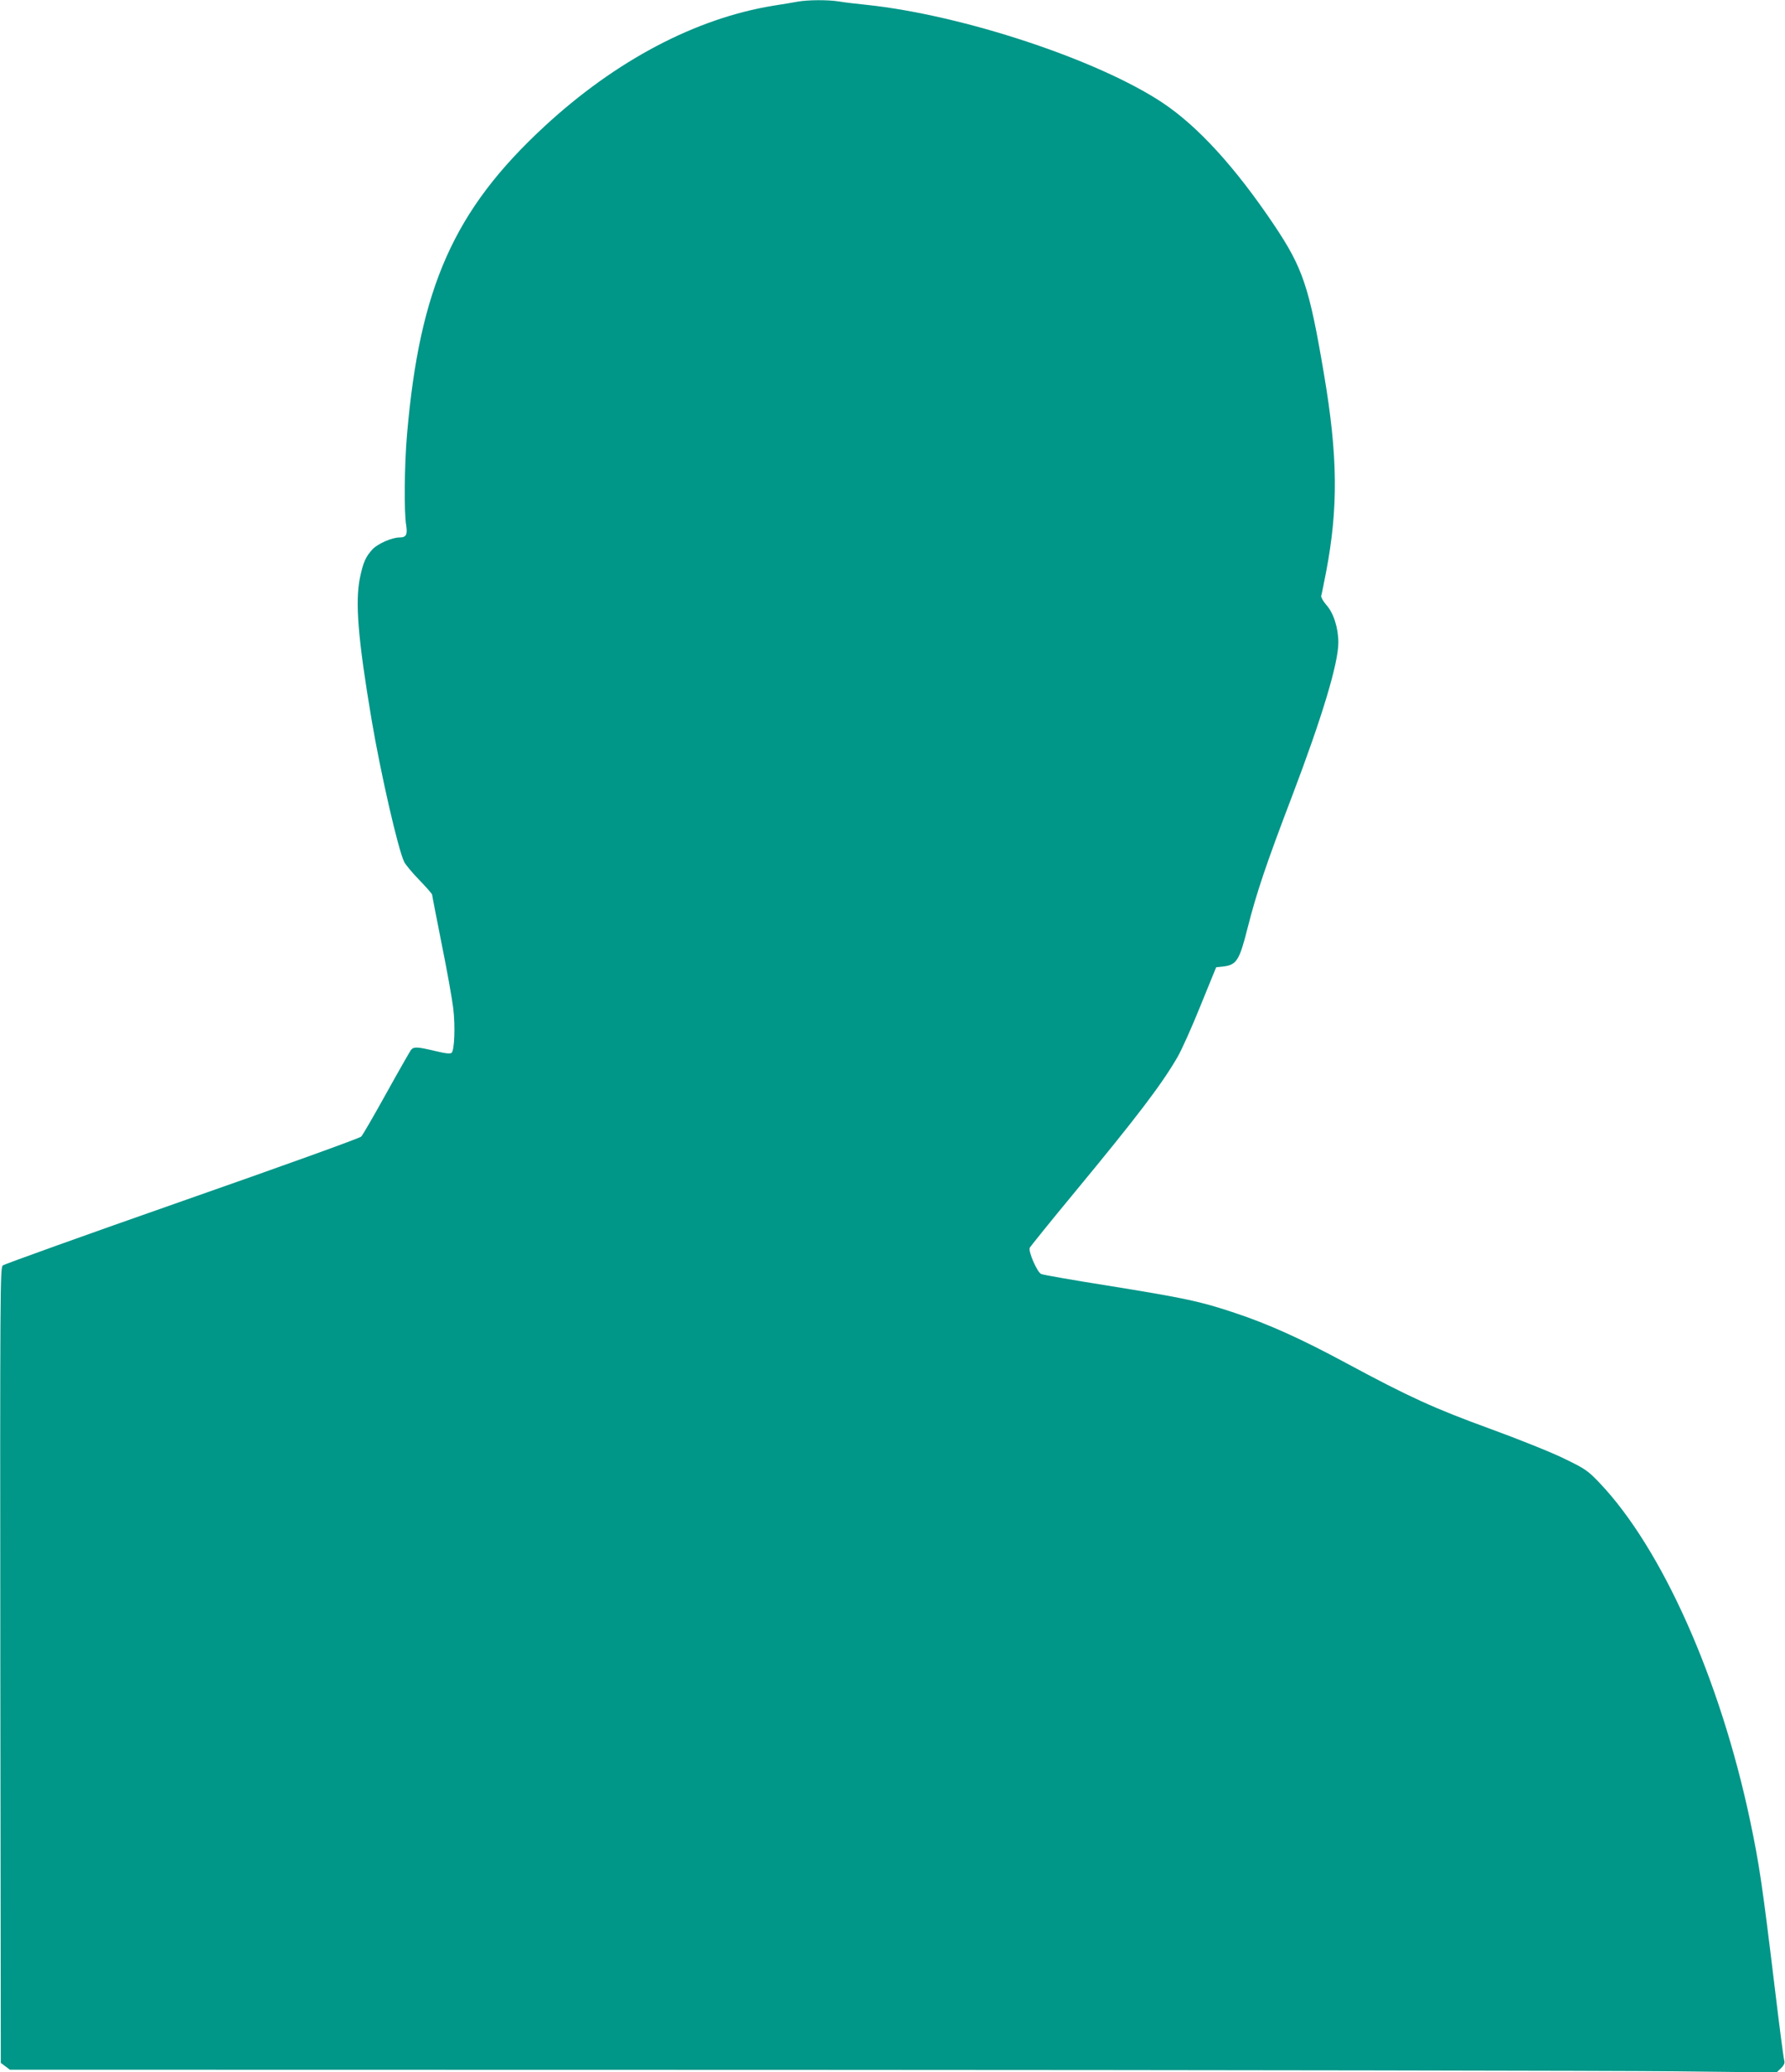 <?xml version="1.0" standalone="no"?>
<!DOCTYPE svg PUBLIC "-//W3C//DTD SVG 20010904//EN"
 "http://www.w3.org/TR/2001/REC-SVG-20010904/DTD/svg10.dtd">
<svg version="1.0" xmlns="http://www.w3.org/2000/svg"
 width="1103pt" height="1280pt" viewBox="0 0 1103 1280"
 preserveAspectRatio="xMidYMid meet">
<g transform="translate(0,1280) scale(0.1,-0.1)"
fill="#009688" stroke="none">
<path d="M4930 12790 c-25 -5 -92 -16 -150 -25 -481 -78 -976 -339 -1417 -747
-557 -515 -770 -992 -848 -1903 -16 -184 -19 -480 -5 -560 9 -58 0 -75 -41
-75 -47 0 -133 -38 -166 -72 -43 -46 -59 -82 -79 -178 -30 -151 -12 -376 72
-875 55 -326 164 -804 202 -880 8 -16 50 -67 93 -111 44 -45 79 -86 79 -90 0
-5 27 -142 59 -304 33 -162 65 -342 72 -400 13 -112 7 -256 -10 -273 -8 -8
-37 -5 -103 11 -109 26 -131 27 -148 7 -6 -8 -75 -128 -152 -267 -77 -139
-147 -260 -156 -269 -9 -10 -507 -189 -1107 -399 -600 -210 -1098 -389 -1108
-397 -16 -15 -17 -143 -15 -2471 l3 -2455 28 -21 28 -21 4827 -1 c2655 -1
5111 -5 5459 -9 l631 -7 27 26 c20 20 25 33 20 49 -4 12 -31 220 -60 462 -76
628 -94 749 -151 1020 -185 875 -545 1682 -932 2087 -72 75 -87 85 -217 148
-77 38 -284 121 -460 185 -340 124 -497 195 -885 404 -280 151 -482 242 -690
311 -212 71 -305 91 -795 170 -209 33 -390 65 -401 70 -24 9 -81 139 -71 162
3 7 127 161 276 341 391 473 539 668 637 837 25 43 89 185 142 317 l97 238 46
5 c80 10 98 38 148 237 55 217 114 393 277 820 184 484 284 816 284 944 0 90
-30 184 -75 233 -19 22 -33 47 -31 55 3 9 16 75 30 146 76 398 73 718 -13
1225 -91 539 -130 654 -308 920 -240 357 -470 609 -689 755 -400 266 -1234
542 -1829 605 -60 6 -137 15 -171 21 -71 11 -190 10 -254 -1z"/>
</g>
</svg>

